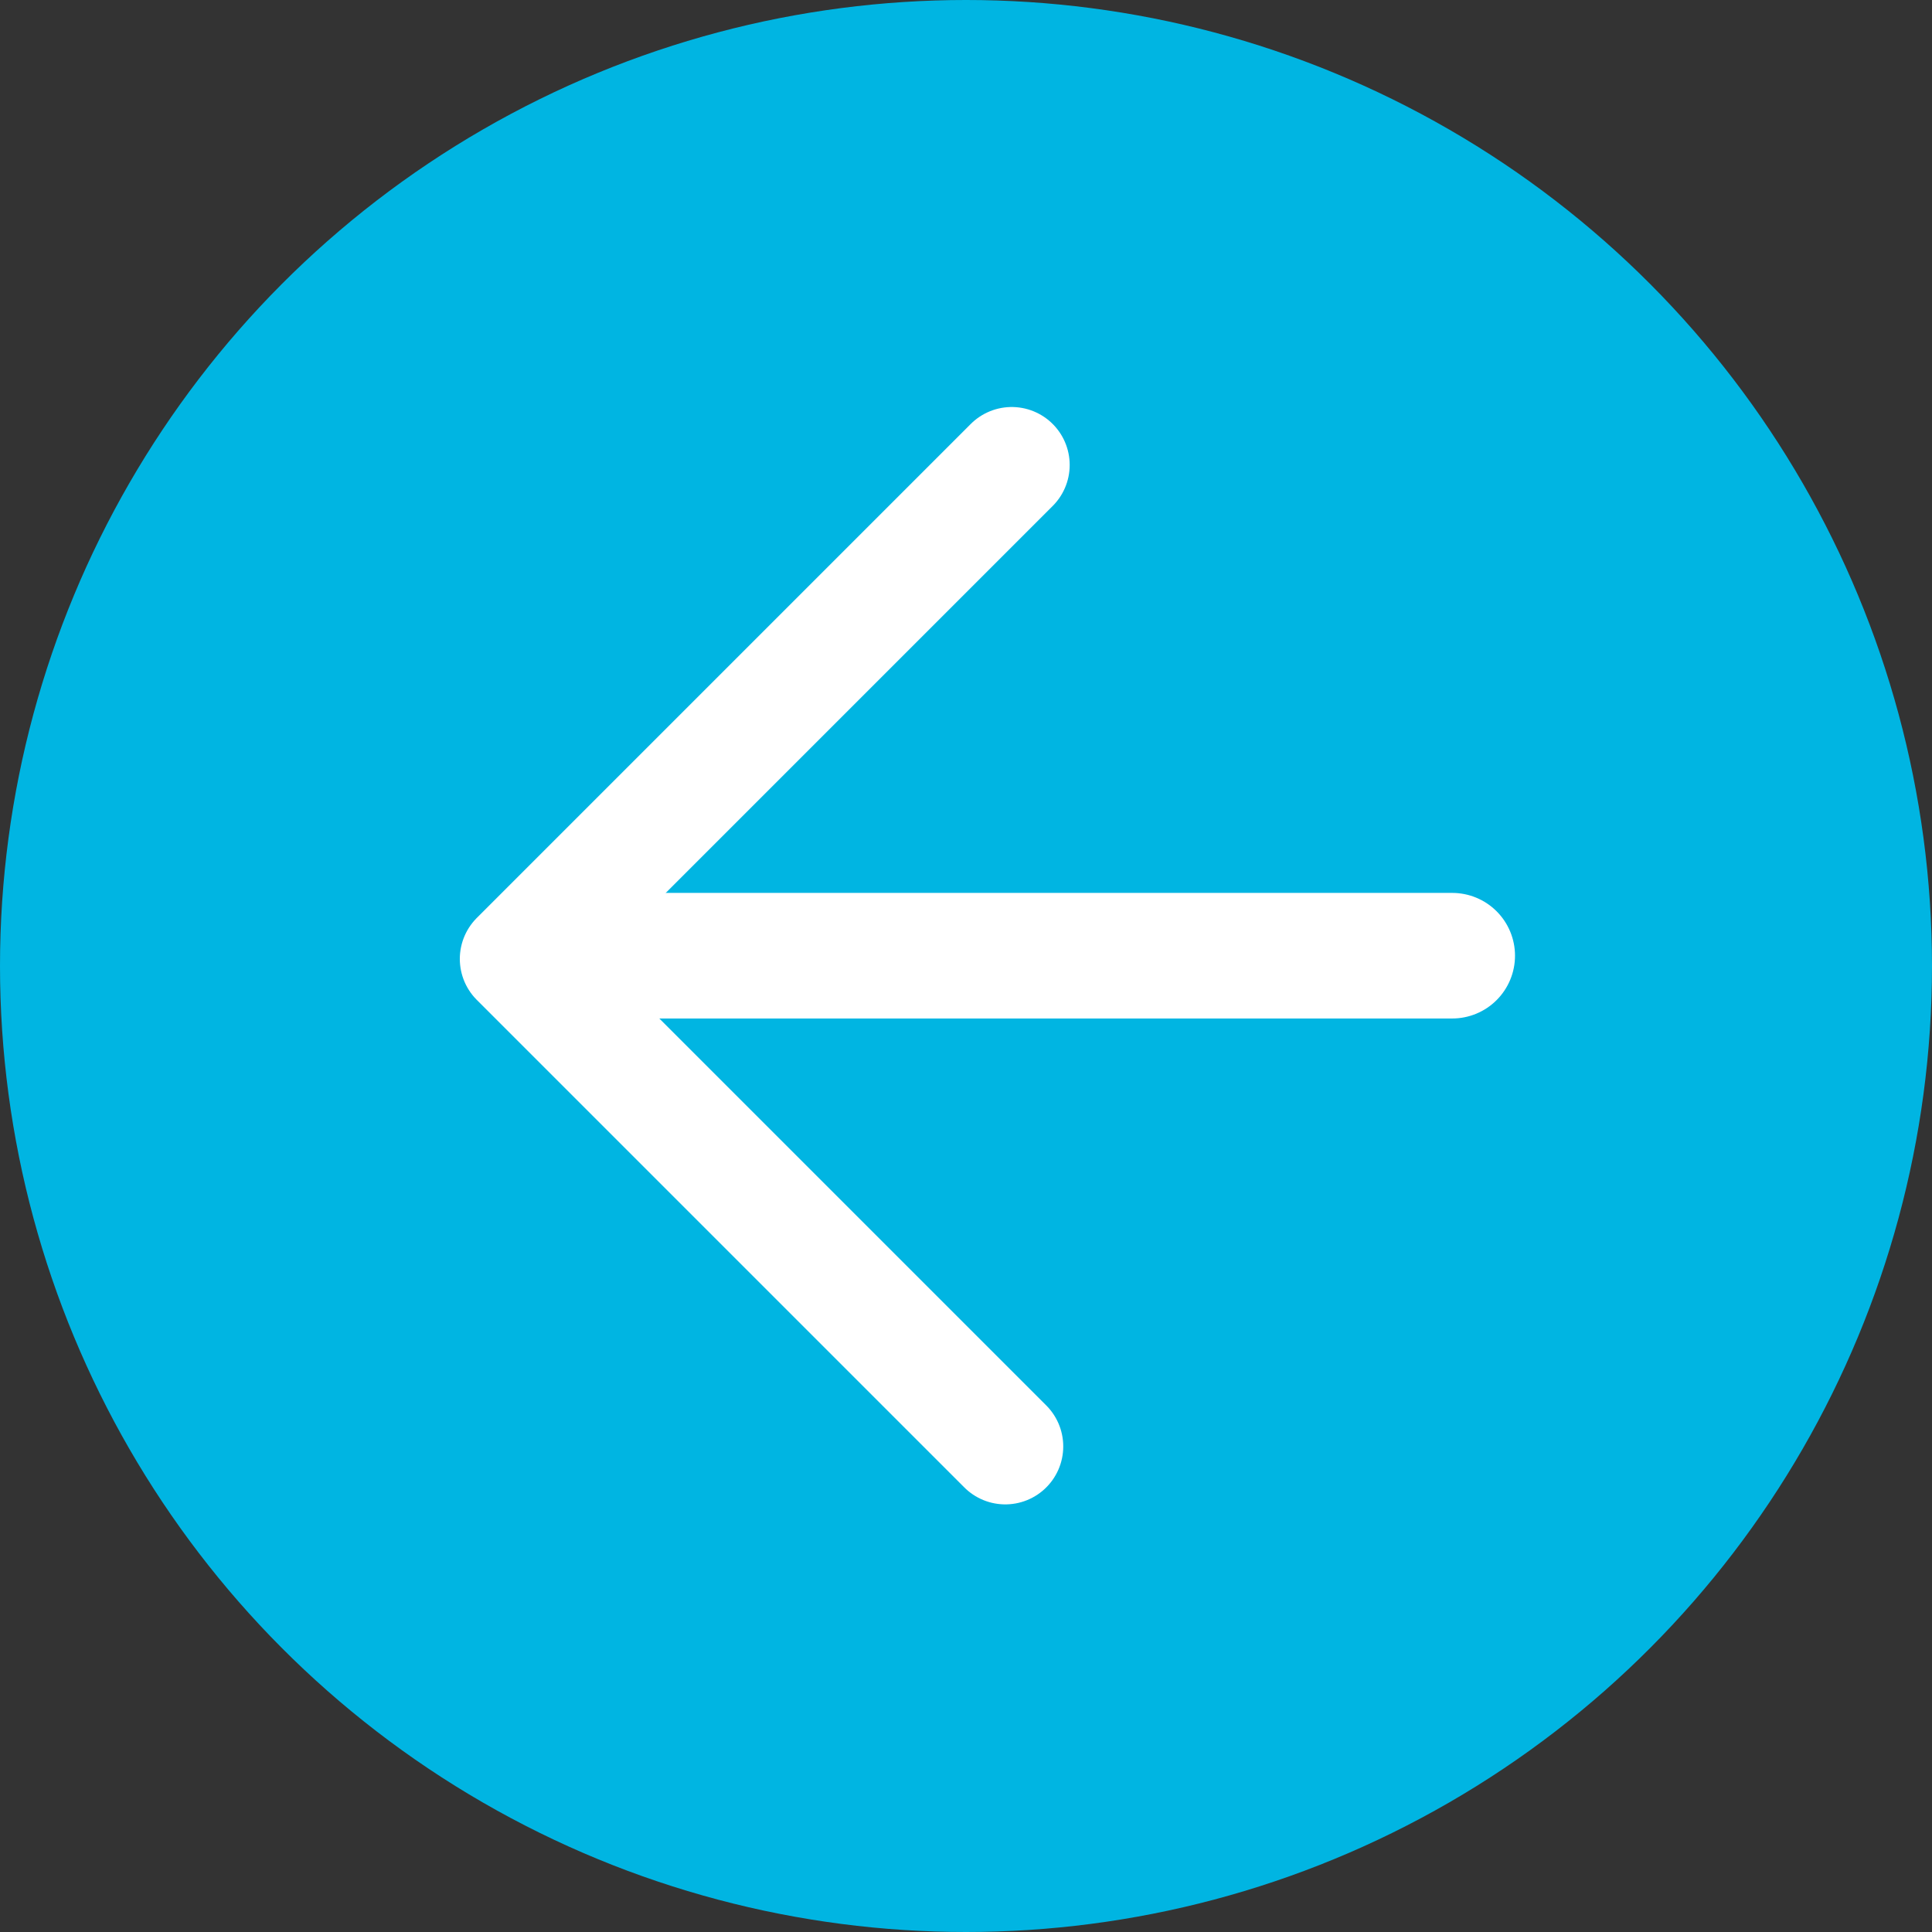 <svg xmlns="http://www.w3.org/2000/svg" viewBox="0 0 30 30"><rect x="0" y="0" width="30" height="30" fill="#333333" stroke="none"/><defs><style>.cls-1{fill:#00b5e2;}.cls-2,.cls-3{fill:none;stroke:#fff;stroke-linecap:round;stroke-linejoin:round;}.cls-2{stroke-width:1.95px;}.cls-3{stroke-width:1.8px;}</style></defs><title>Asset 17</title><g id="Layer_2" data-name="Layer 2"><g id="Layer_5" data-name="Layer 5"><circle class="cls-1" cx="15" cy="15" r="15"/><line class="cls-2" x1="22.55" y1="14.84" x2="9.2" y2="14.84"/><polyline class="cls-3" points="15.71 7.22 8.04 14.89 15.61 22.46"/></g></g></svg>